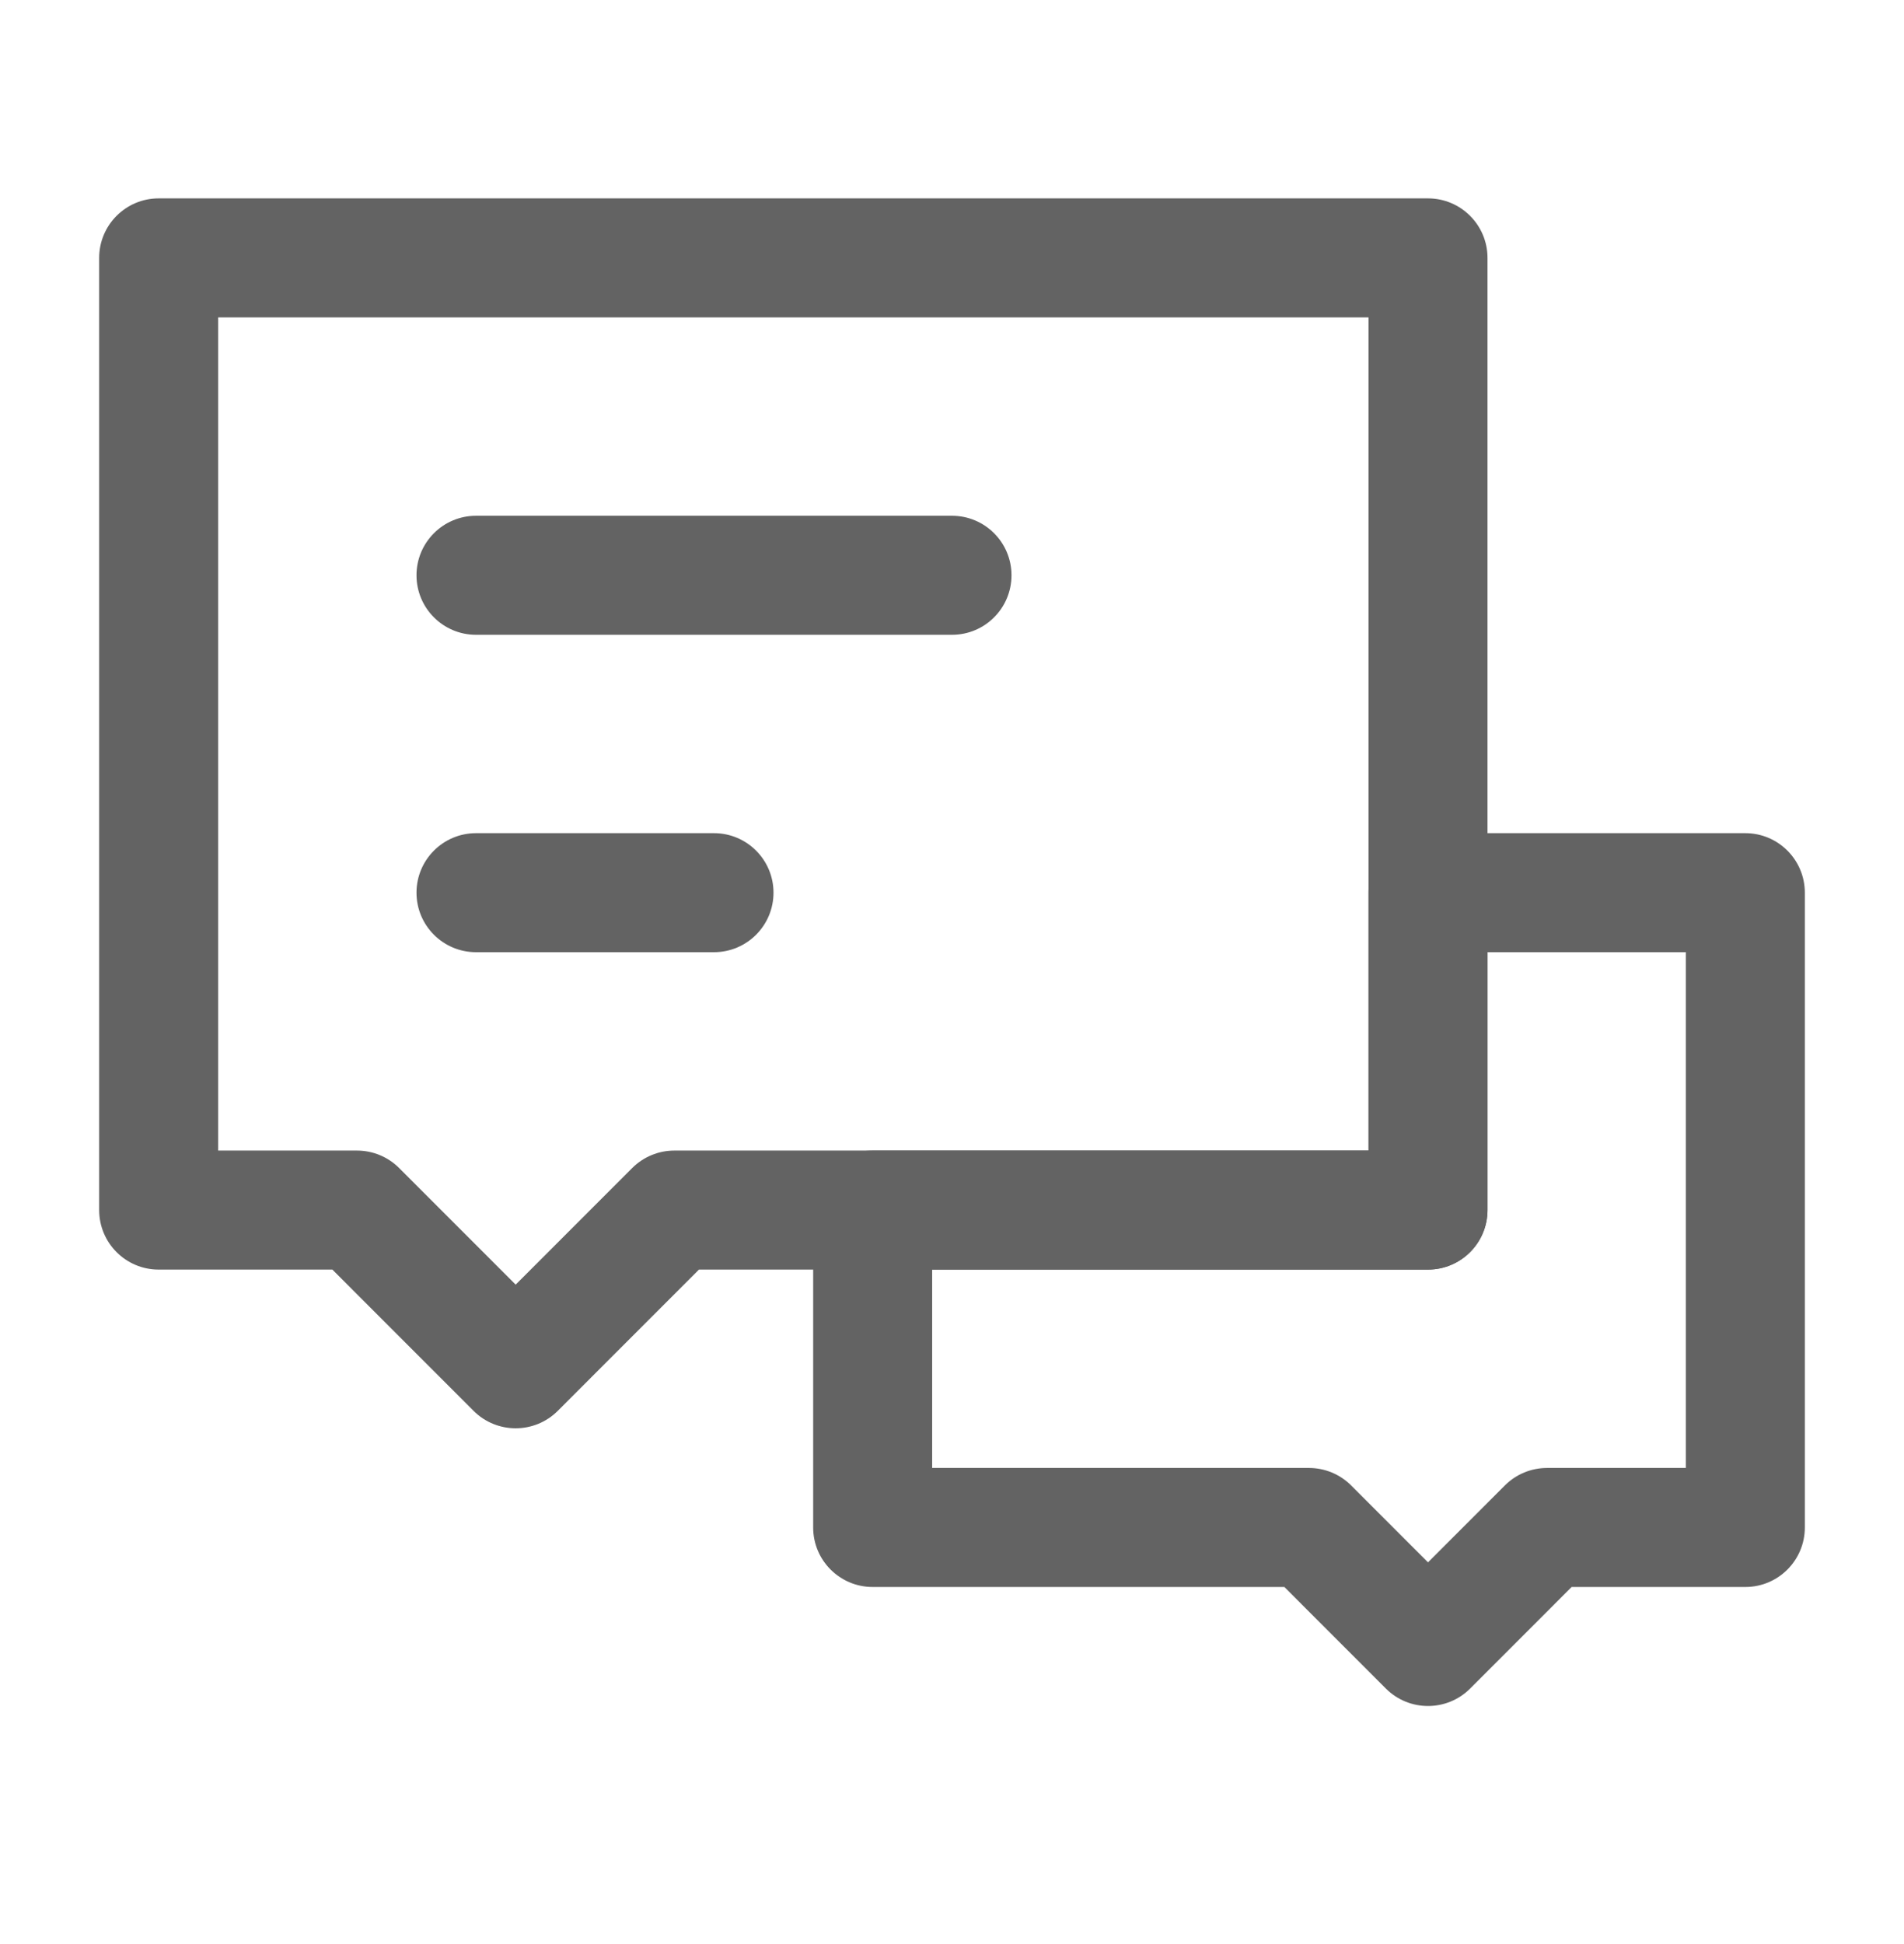 <svg xmlns="http://www.w3.org/2000/svg" width="48" height="49" viewBox="0 0 48 49" fill="none"><path fill-rule="evenodd" clip-rule="evenodd" d="M34.5 22.5C34.5 21.672 35.172 21 36 21H44C44.828 21 45.5 21.672 45.5 22.5V38.5C45.5 39.328 44.828 40 44 40H39.621L37.061 42.561C36.475 43.146 35.525 43.146 34.939 42.561L32.379 40H22C21.172 40 20.5 39.328 20.5 38.5V30.5C20.5 29.672 21.172 29 22 29H34.5V22.5ZM37.5 24V30.5C37.5 31.328 36.828 32 36 32H23.5V37H33C33.398 37 33.779 37.158 34.061 37.439L36 39.379L37.939 37.439C38.221 37.158 38.602 37 39 37H42.5V24H37.5Z" fill="#636363"></path><path fill-rule="evenodd" clip-rule="evenodd" d="M2.5 6.5C2.5 5.672 3.172 5 4 5H36C36.828 5 37.5 5.672 37.5 6.5V30.5C37.5 31.328 36.828 32 36 32H17.621L14.061 35.561C13.475 36.146 12.525 36.146 11.939 35.561L8.379 32H4C3.172 32 2.5 31.328 2.5 30.5V6.5ZM5.5 8V29H9C9.398 29 9.779 29.158 10.061 29.439L13 32.379L15.939 29.439C16.221 29.158 16.602 29 17 29H34.5V8H5.5Z" fill="#636363"></path><path fill-rule="evenodd" clip-rule="evenodd" d="M10.5 22.5C10.5 21.672 11.172 21 12 21H18C18.828 21 19.5 21.672 19.5 22.5C19.5 23.328 18.828 24 18 24H12C11.172 24 10.5 23.328 10.5 22.5Z" fill="#636363"></path><path fill-rule="evenodd" clip-rule="evenodd" d="M10.5 14.5C10.5 13.672 11.172 13 12 13H24C24.828 13 25.5 13.672 25.5 14.5C25.5 15.328 24.828 16 24 16H12C11.172 16 10.5 15.328 10.5 14.5Z" fill="#636363"></path></svg>